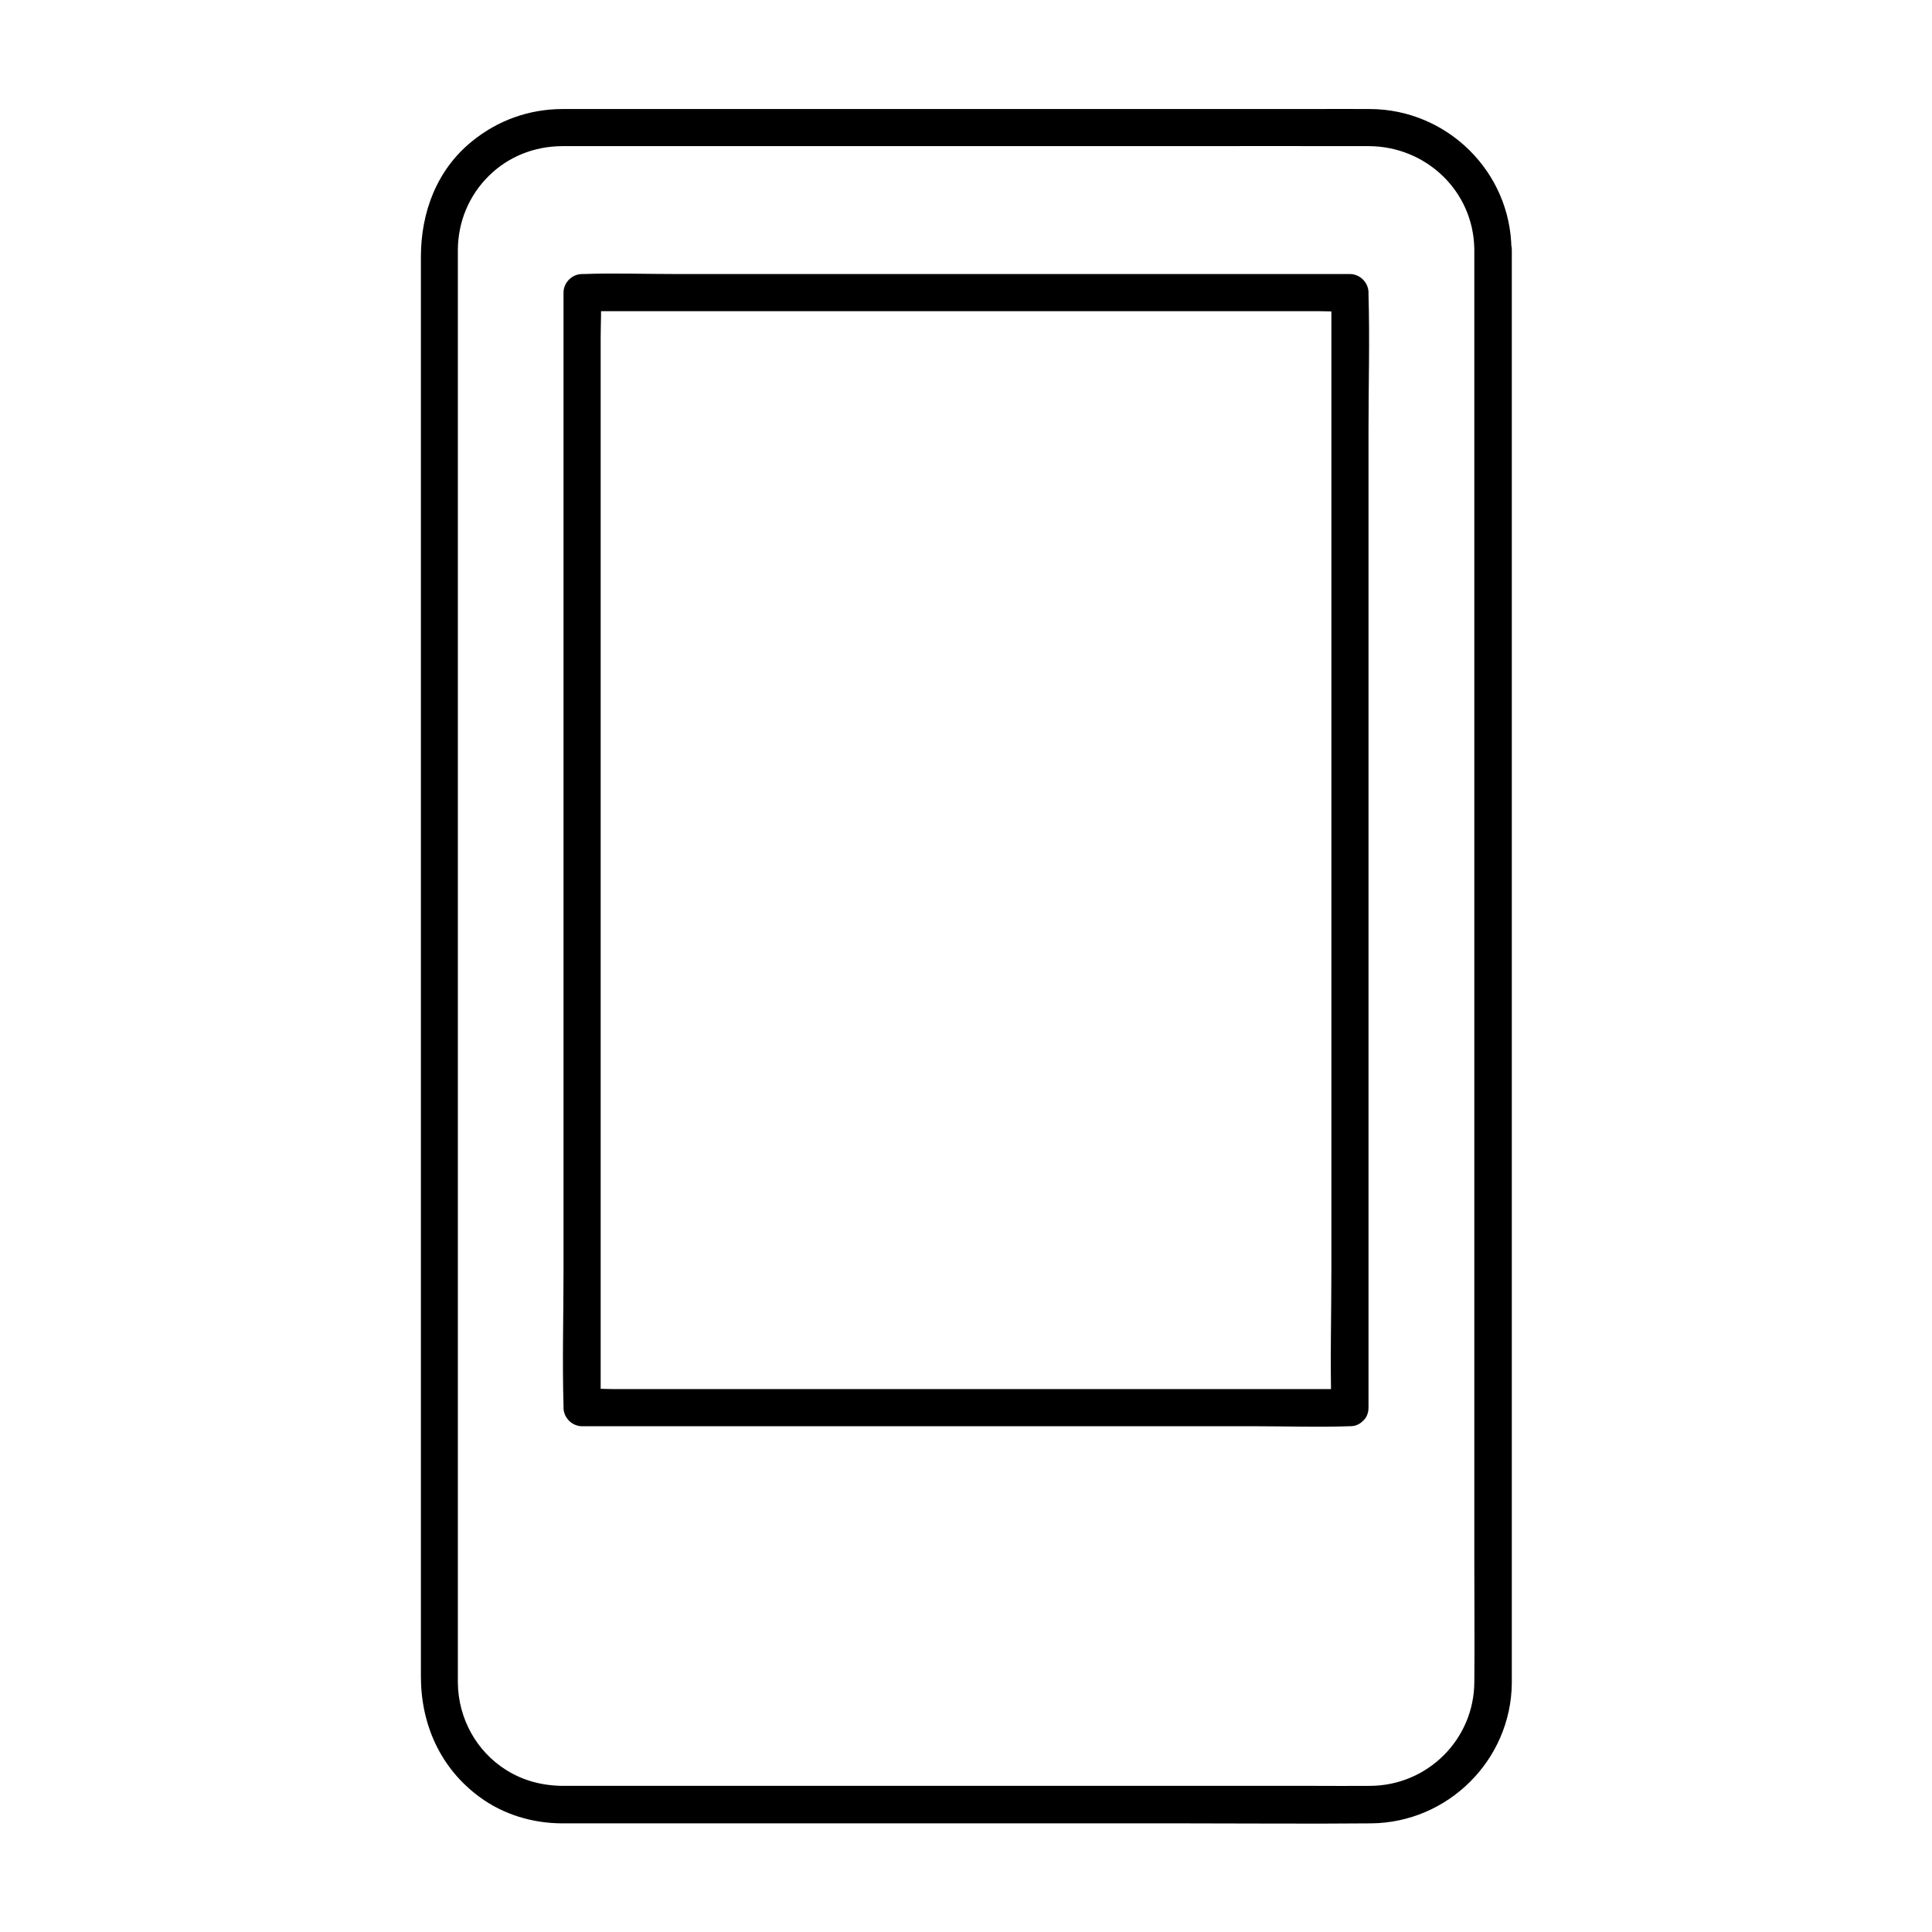 <?xml version="1.0" encoding="UTF-8"?>
<!-- Uploaded to: ICON Repo, www.iconrepo.com, Generator: ICON Repo Mixer Tools -->
<svg fill="#000000" width="800px" height="800px" version="1.1" viewBox="144 144 512 512" xmlns="http://www.w3.org/2000/svg">
 <g>
  <path d="m534.71 210.04v27.551 69.078 90.133 90.824 71.145c0 10.332 0.098 20.664 0 31.047-0.098 15.152-12.398 27.355-27.551 27.453-5.019 0.051-10.086 0-15.105 0h-77.59-87.43-27.551-6.051c-5.461 0-10.629-1.277-15.254-4.184-7.969-4.969-12.742-13.777-12.84-23.125v-2.066-14.27-60.91-86.938-92.547-77.734-42.559-2.754c0.051-7.43 2.953-14.414 8.266-19.633 5.215-5.117 12.055-7.773 19.336-7.824h4.969 65.633 90.922c17.418 0 34.832-0.051 52.301 0 15.156 0.059 27.75 11.914 27.945 27.312 0.051 6.348 9.891 6.348 9.84 0-0.195-20.516-17.023-37.047-37.441-37.145-5.363-0.051-10.727 0-16.137 0h-79.41-87.43-26.223-4.969c-8.809 0.051-17.023 3-23.863 8.562-9.348 7.578-13.531 18.844-13.531 30.602v14.562 61.941 88.66 93.332 77.344 40.395c0 12.695 5.164 24.305 15.547 31.93 6.348 4.676 14.121 6.988 21.992 6.988h5.363 67.504 92.004c16.434 0 32.914 0.148 49.348 0 20.367-0.148 37.145-16.727 37.344-37.145v-7.824-52.348-84.18-94.023-83.148-51.414-6.938c-0.098-6.449-9.938-6.496-9.938-0.152z"/>
  <path d="m501.75 512.12h-20.172-48.707-58.695-50.922-16.727c-2.609 0-5.363-0.246-7.922 0h-0.344c1.625 1.625 3.297 3.297 4.922 4.922v-29.422-70.652-85.41-73.801-24.156c0-3.789 0.246-7.723 0-11.512v-0.543c-1.625 1.625-3.297 3.297-4.922 4.922h20.172 48.707 58.695 50.922 16.727c2.609 0 5.363 0.246 7.922 0h0.344l-4.922-4.922v29.422 70.652 85.41 73.801c0 11.855-0.344 23.812 0 35.672v0.543c0 6.348 9.84 6.348 9.84 0v-29.422-70.652-85.41-73.801c0-11.855 0.344-23.812 0-35.672v-0.543c0-2.656-2.262-4.922-4.922-4.922h-20.172-48.707-58.695-50.922c-8.215 0-16.48-0.297-24.648 0h-0.344c-2.656 0-4.922 2.262-4.922 4.922v29.422 70.652 85.41 73.801c0 11.855-0.344 23.812 0 35.672v0.543c0 2.656 2.262 4.922 4.922 4.922h20.172 48.707 58.695 50.922c8.215 0 16.48 0.297 24.648 0h0.344c6.301-0.008 6.348-9.848 0.004-9.848z"/>
 </g>
</svg>